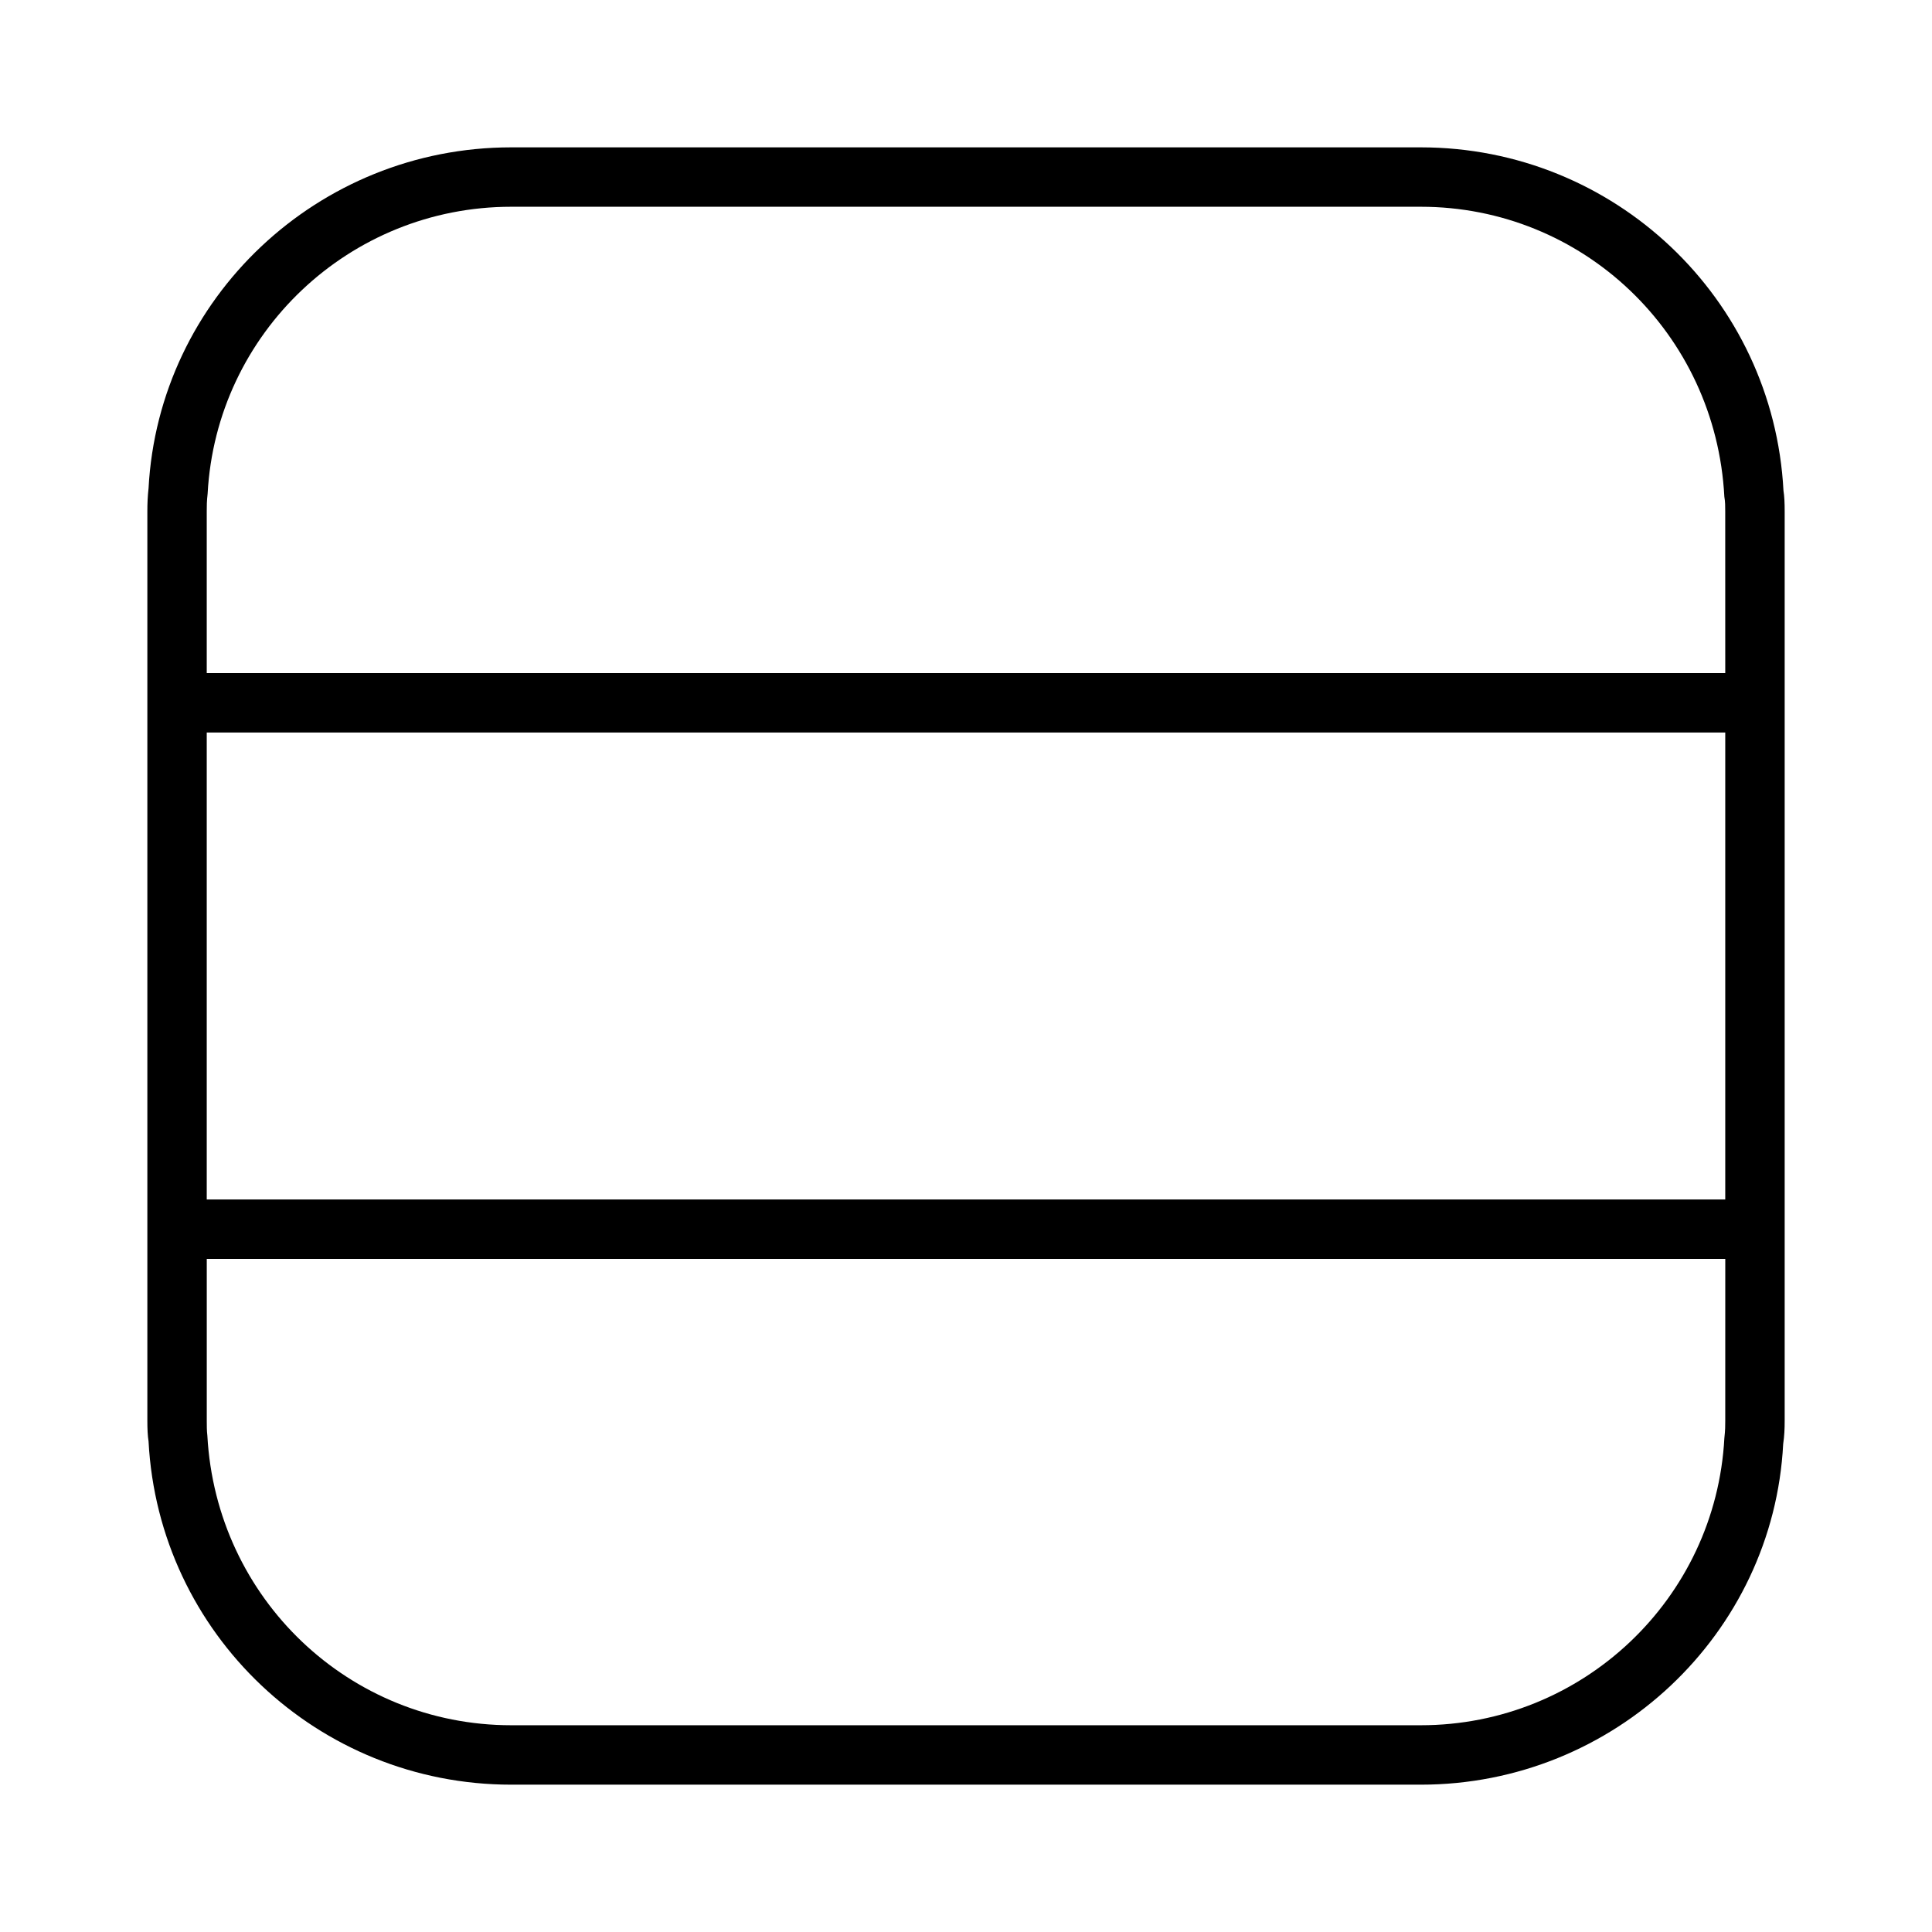 <?xml version="1.0" encoding="UTF-8"?>
<!-- Uploaded to: SVG Repo, www.svgrepo.com, Generator: SVG Repo Mixer Tools -->
<svg fill="#000000" width="800px" height="800px" version="1.1" viewBox="144 144 512 512" xmlns="http://www.w3.org/2000/svg">
 <path d="m616.64 274.05c-2.676-51.012-44.871-91-96.117-91h-241.04c-51.246 0-93.441 39.988-96.117 90.371-0.234 2.047-0.316 4.016-0.316 6.062v241.04c0 2.047 0.078 4.016 0.316 5.434 2.676 51.012 44.871 91 96.117 91h241.04c51.246 0 93.441-39.988 96.039-90.293 0.316-2.125 0.395-4.016 0.395-6.141v-241.05c0-2.125-0.082-4.012-0.316-5.43zm-15.43 246.47c0 1.258 0 2.519-0.234 4.566-2.281 42.668-37.629 76.121-80.453 76.121h-241.04c-42.824 0-78.168-33.457-80.531-76.754-0.156-1.34-0.156-2.598-0.156-3.938v-42.902h402.42zm0-58.648h-402.42v-123.75h402.42zm0-139.49h-402.42v-42.902c0-1.34 0-2.598 0.234-4.644 2.281-42.586 37.629-76.043 80.453-76.043h241.04c42.824 0 78.168 33.457 80.453 76.832 0.234 1.34 0.234 2.519 0.234 3.856z"/>
</svg>